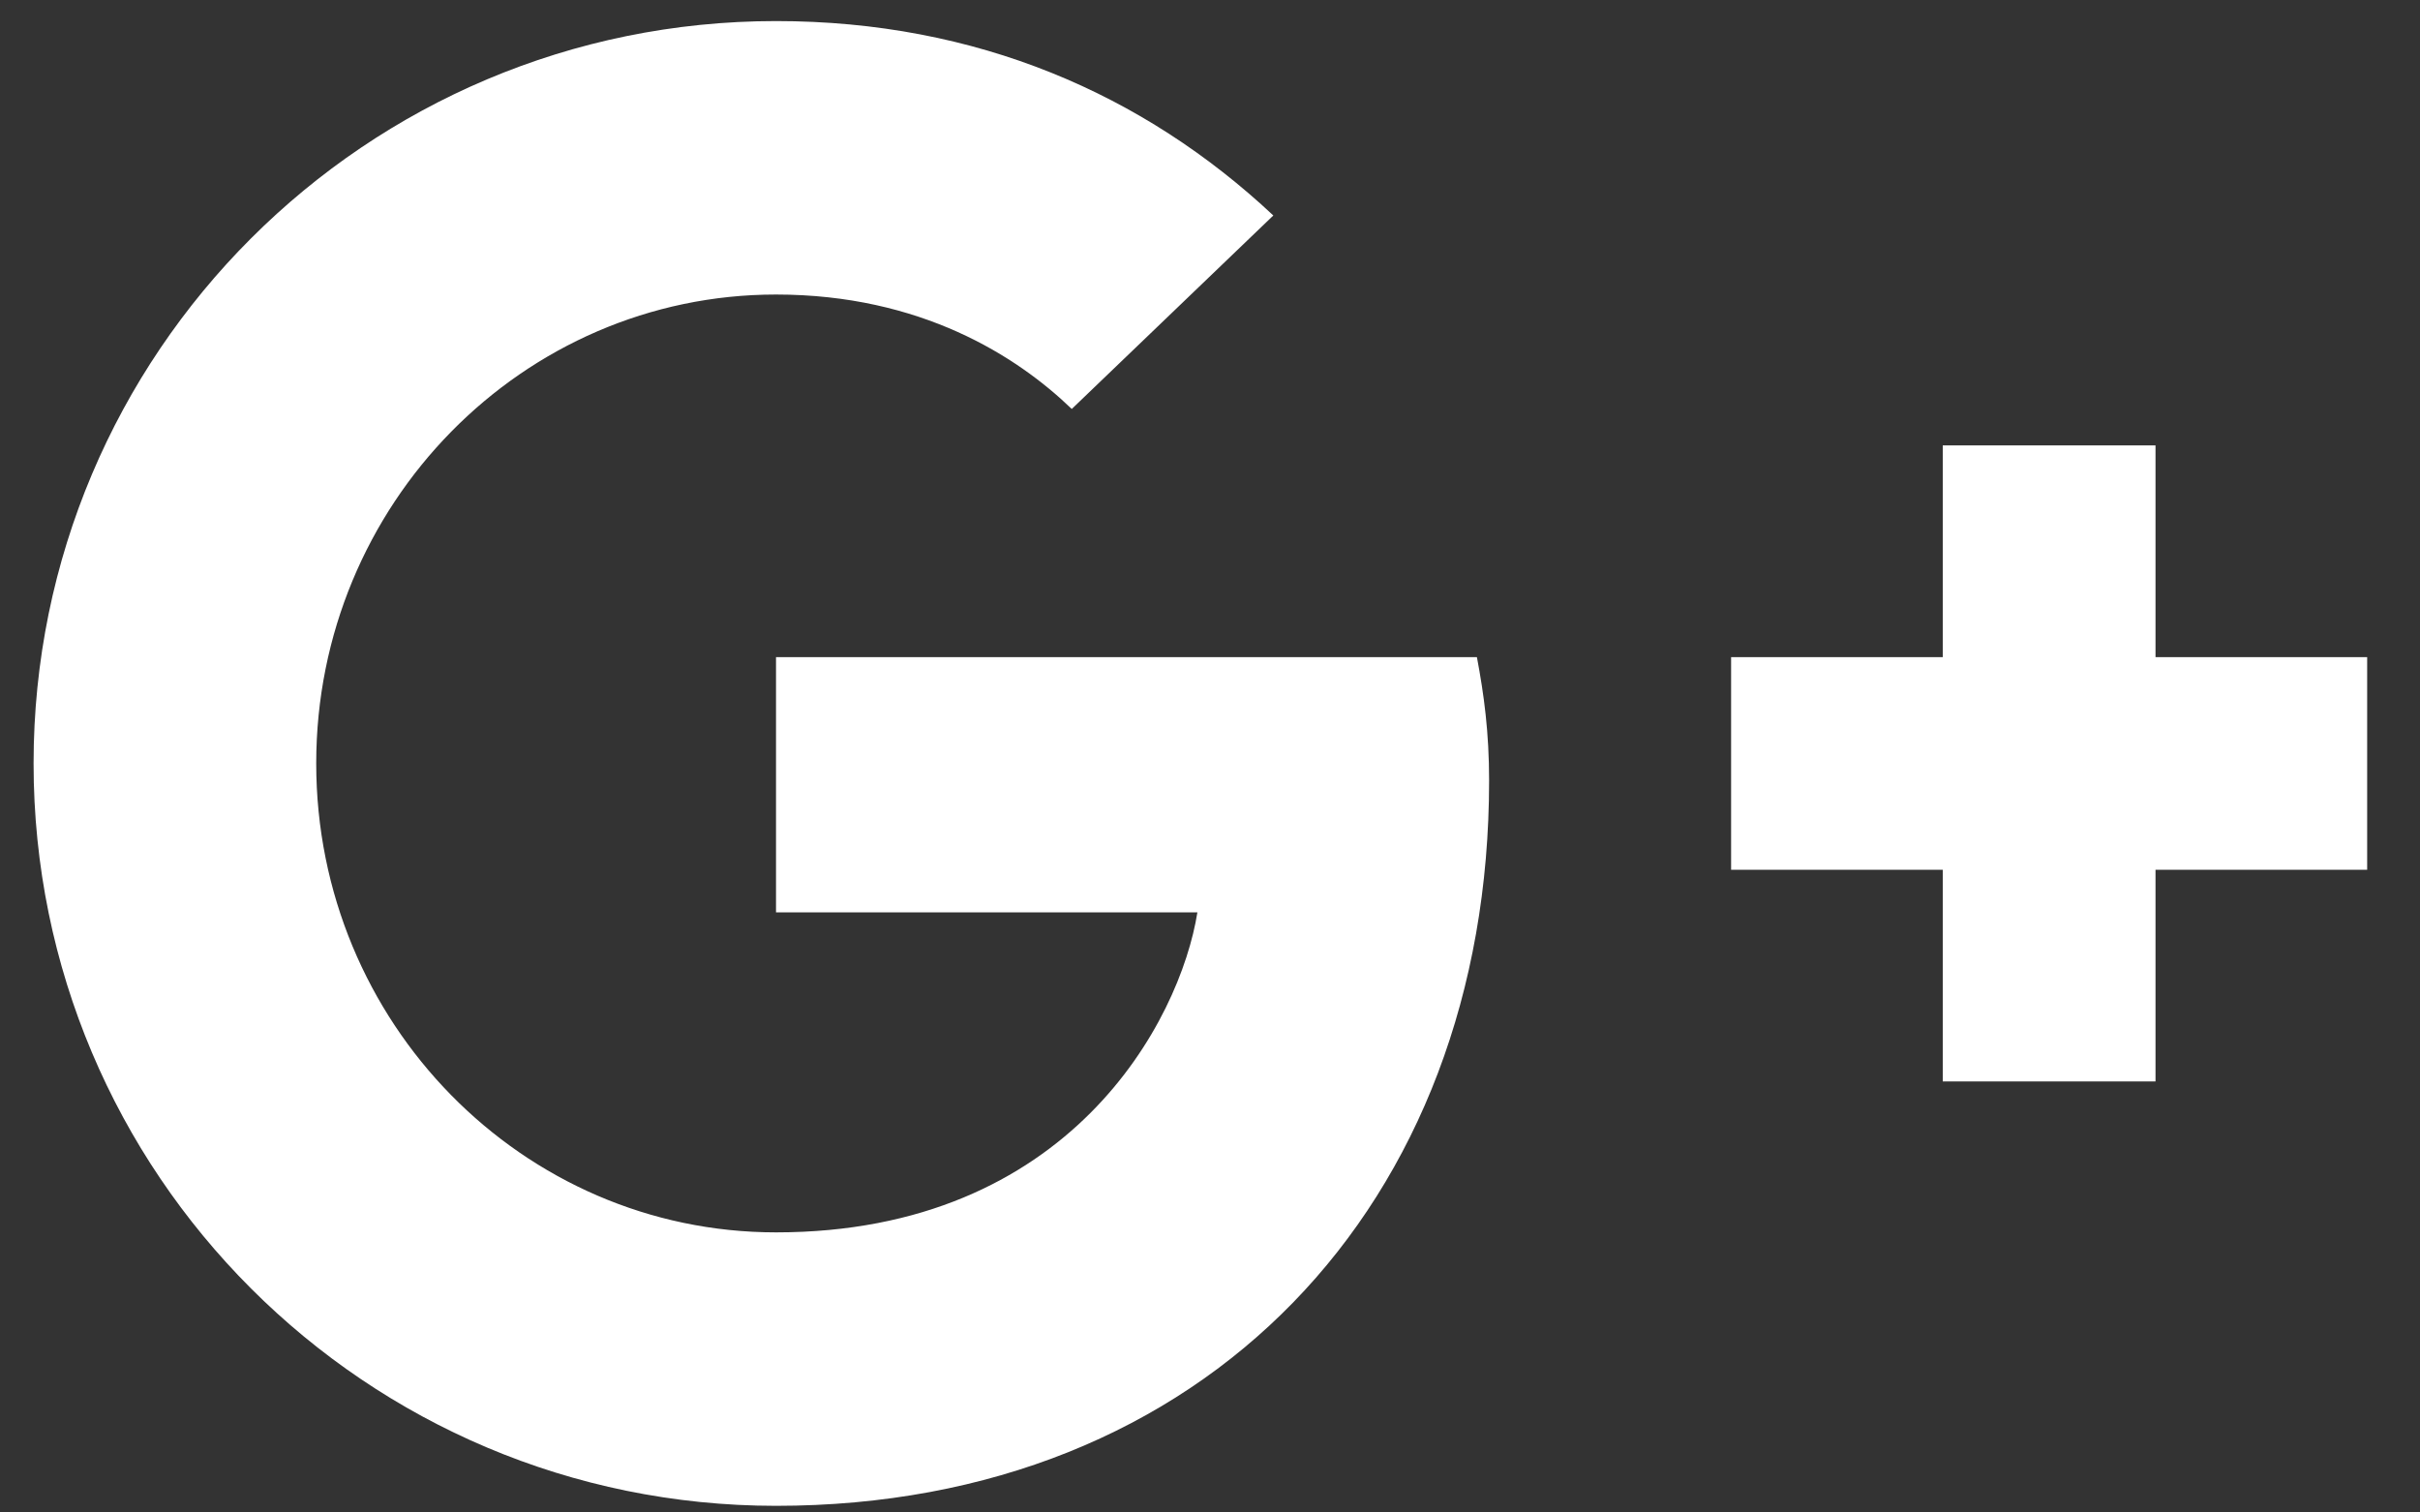 <svg width="24" height="15" viewBox="0 0 24 15" fill="none" xmlns="http://www.w3.org/2000/svg">
<rect x="0" y="0" width="24" height="15" fill="#333333" stroke="none"/>
<path d="M14.768 7.742C14.768 7.26 14.717 6.888 14.647 6.517H7.696V9.048H11.875C11.704 10.123 10.609 12.222 7.696 12.222C5.185 12.222 3.136 10.143 3.136 7.571C3.136 5 5.185 2.921 7.696 2.921C9.132 2.921 10.087 3.533 10.629 4.056L12.628 2.137C11.342 0.932 9.685 0.209 7.696 0.209C3.628 0.209 0.333 3.503 0.333 7.571C0.333 11.639 3.628 14.934 7.696 14.934C11.945 14.934 14.768 11.951 14.768 7.742ZM23.476 6.517H21.377V4.417H19.267V6.517H17.168V8.626H19.267V10.725H21.377V8.626H23.476V6.517Z" fill="white"/>
</svg>
